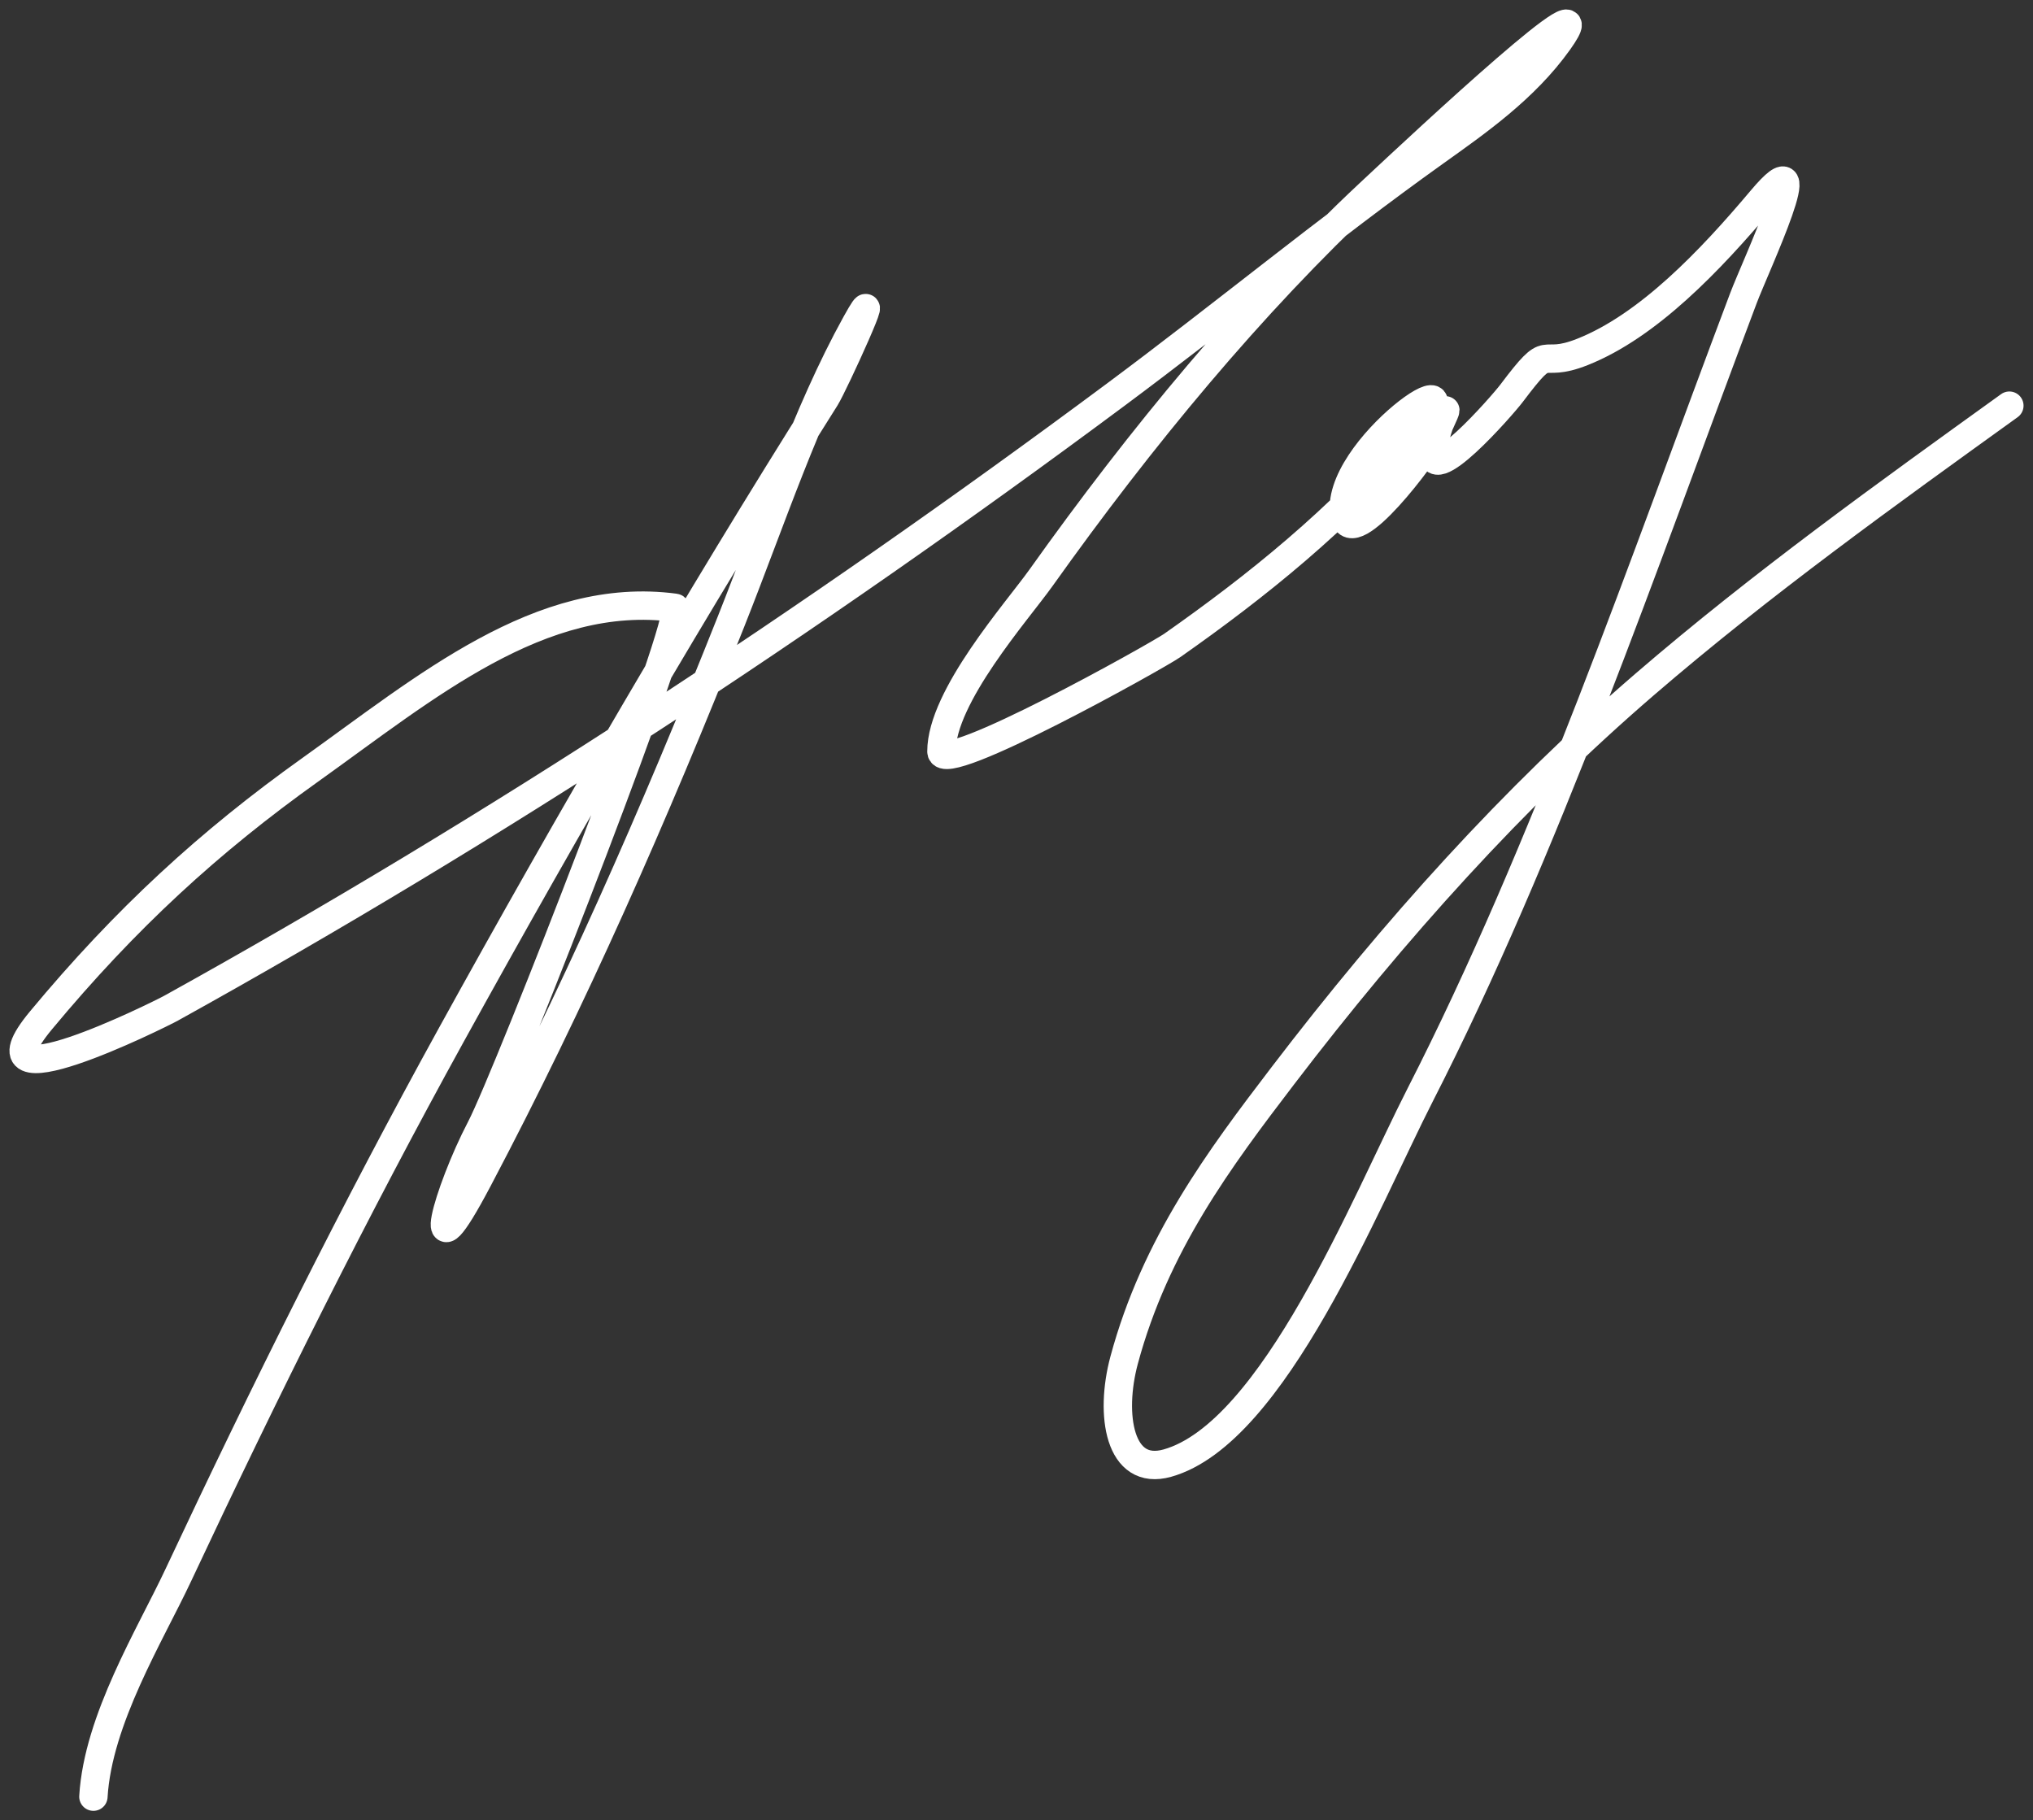 <svg width="86" height="77" viewBox="0 0 86 77" fill="none" xmlns="http://www.w3.org/2000/svg">
<rect x="0" y="0" width="86" height="77" fill="#333333" stroke="none"/>
<path d="M3.951 76C4.144 72.737 6.354 69.162 7.538 66.638C11.187 58.857 15.026 51.149 19.087 43.784C24.128 34.64 29.452 25.495 34.917 16.835C35.27 16.275 37.543 11.28 36.213 13.681C34.099 17.5 32.611 22.046 30.936 26.262C27.64 34.562 24.242 42.271 20.221 49.896C17.831 54.428 18.926 50.416 20.337 47.718C21.475 45.54 29.176 25.793 28.553 25.71C22.863 24.948 17.979 29.1 13.116 32.569C8.87 35.597 5.313 38.851 1.729 43.167C-1.441 46.983 6.723 42.931 7.237 42.646C20.858 35.1 34.239 26.327 47.183 16.705C51.713 13.338 56.13 9.695 60.699 6.432C62.473 5.165 64.502 3.756 65.93 1.751C68.104 -1.304 60.481 5.791 57.922 8.188C52.922 12.87 48.283 18.476 44.036 24.442C43.029 25.856 39.824 29.464 39.824 31.789C39.824 32.845 48.971 27.738 49.59 27.302C53.162 24.794 56.658 21.987 59.727 18.395C63.041 14.516 56.311 19.042 56.88 21.841C57.187 23.349 60.268 19.201 60.607 18.525C61.679 16.384 60.846 17.581 60.63 18.948C60.33 20.842 63.561 17.142 63.939 16.64C65.686 14.323 64.991 15.663 66.948 14.884C69.719 13.782 72.342 11.031 74.516 8.448C76.953 5.551 74.267 11.245 73.752 12.609C69.49 23.909 65.39 35.919 60.074 46.32C57.781 50.807 53.88 60.628 49.382 61.891C47.342 62.464 46.933 59.84 47.553 57.535C48.871 52.641 51.598 48.999 54.265 45.507C59 39.309 64.043 33.717 69.563 28.96C74.518 24.691 79.82 20.891 85 17.16" stroke="white" stroke-width="1.2" stroke-linecap="round"/>
</svg>
